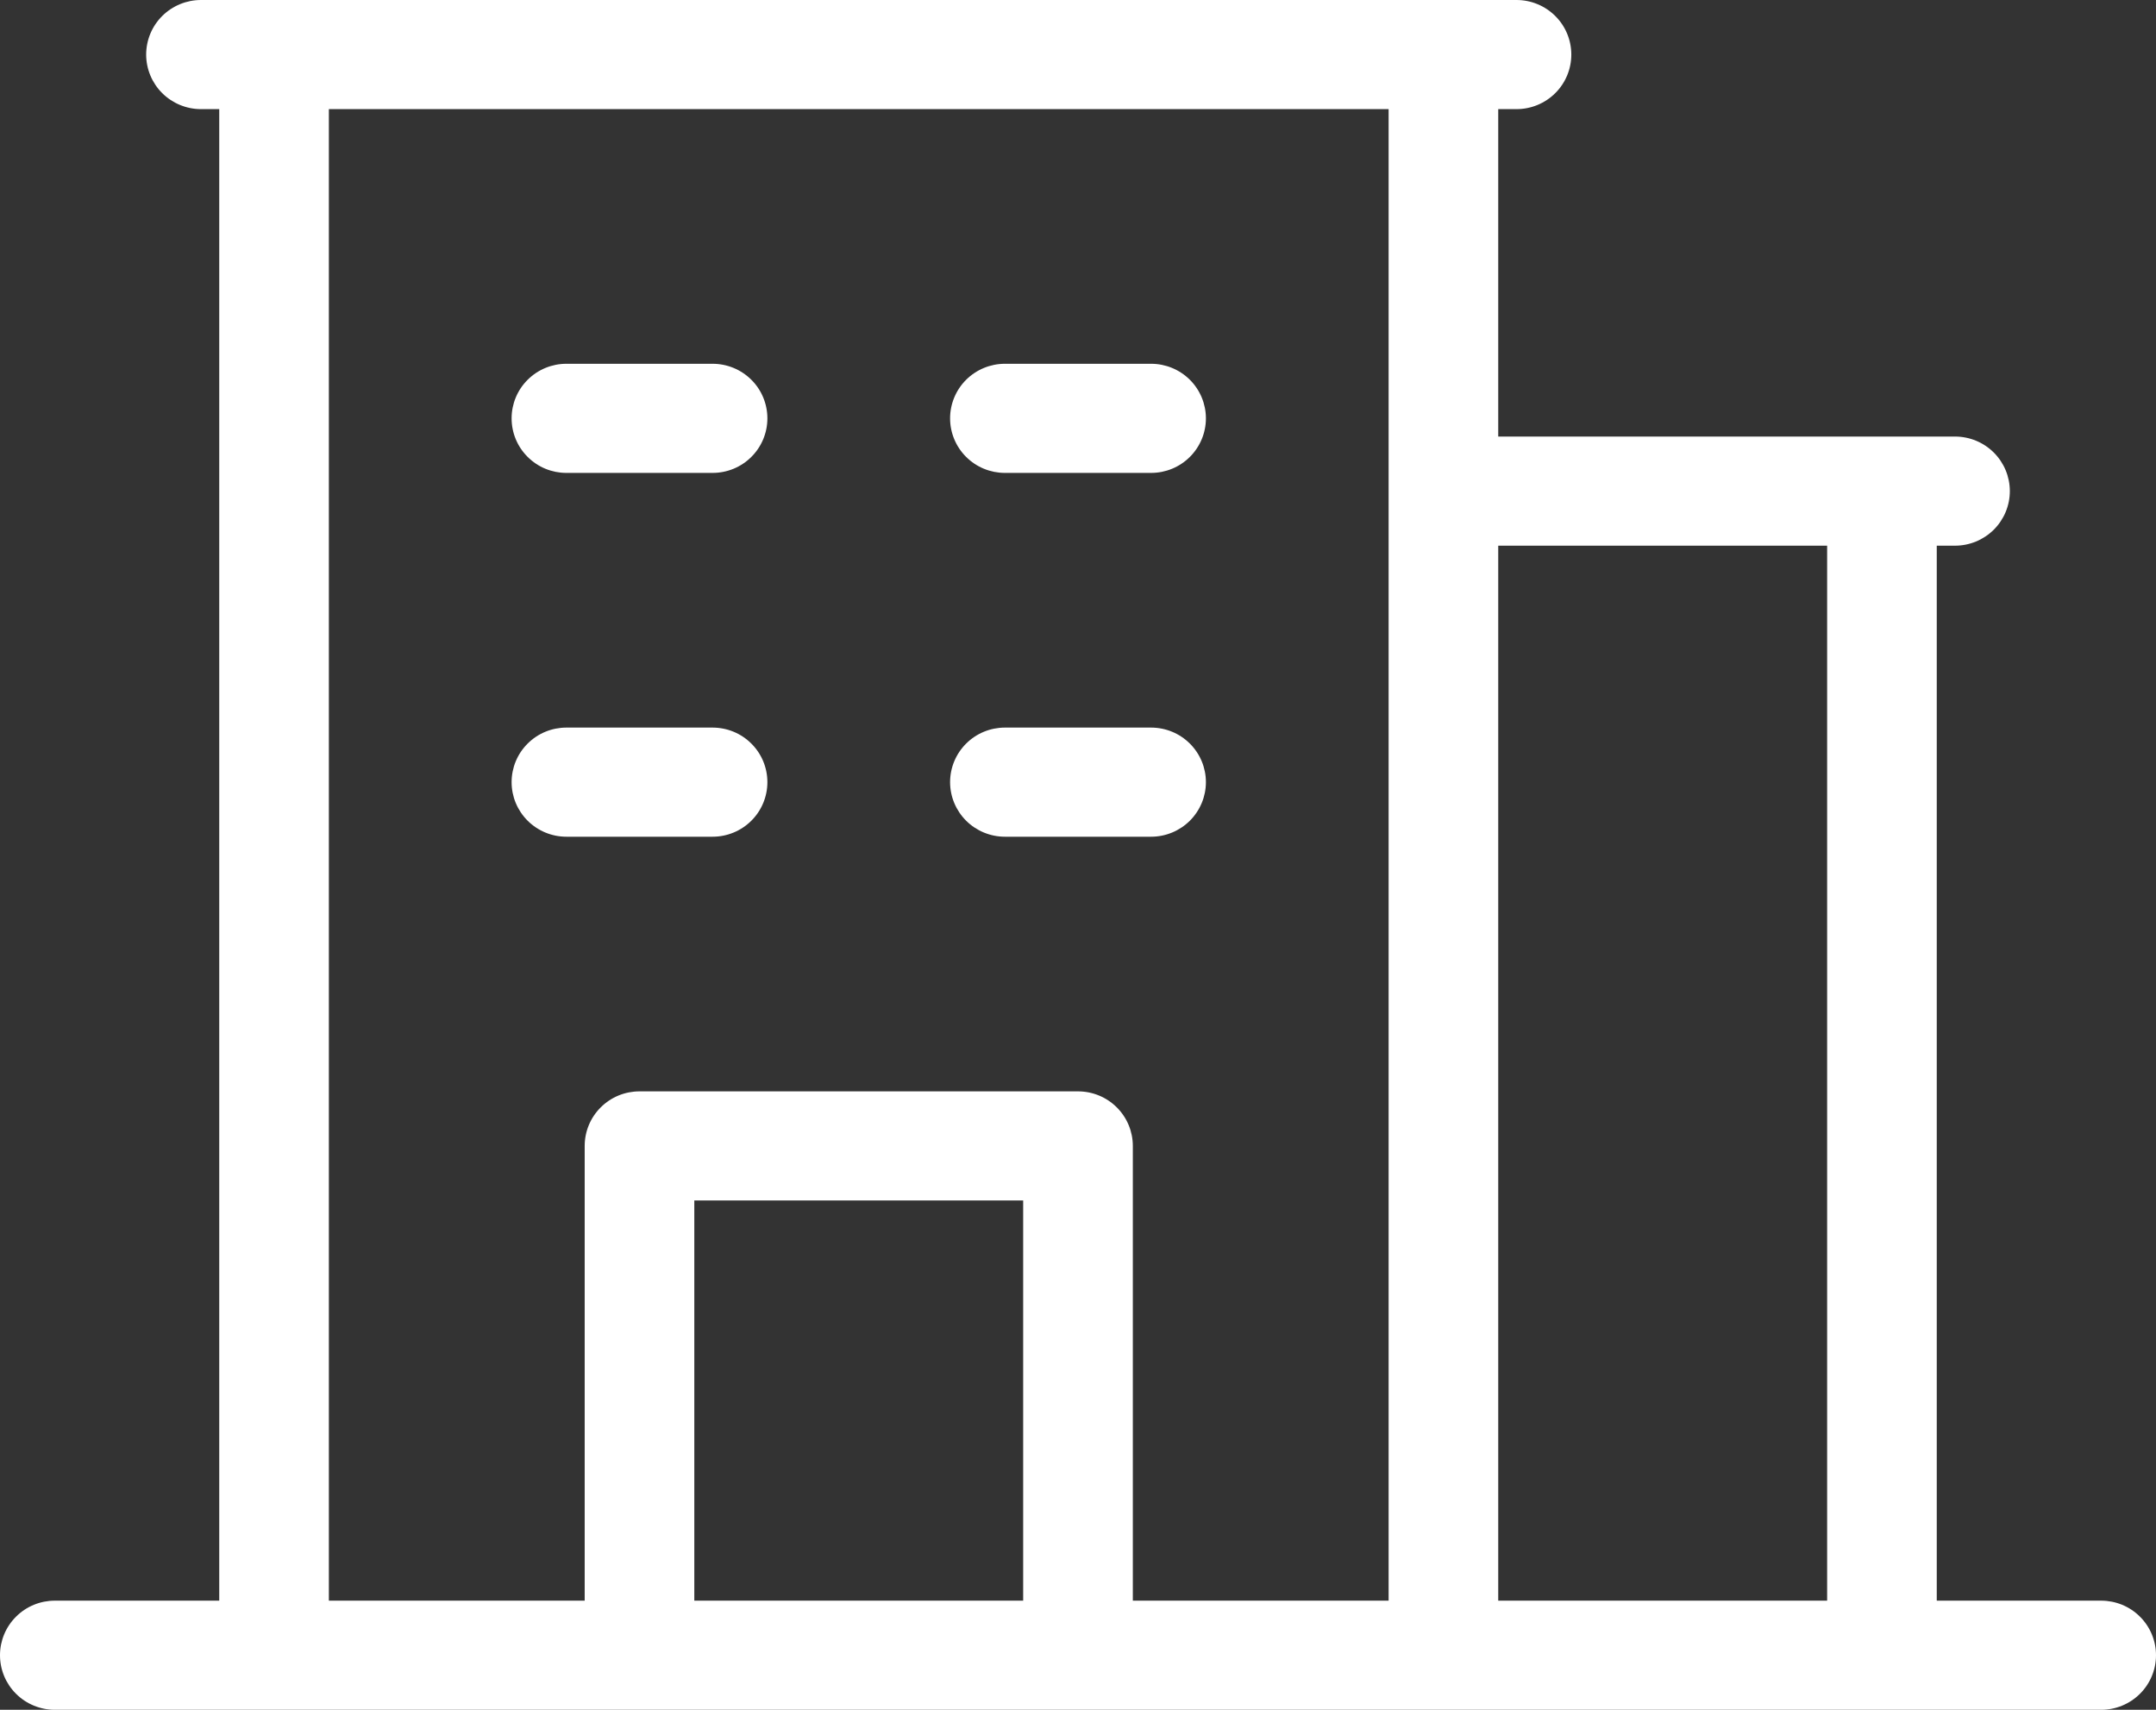<?xml version="1.0" encoding="UTF-8"?> <svg xmlns="http://www.w3.org/2000/svg" width="58" height="46" viewBox="0 0 58 46" fill="none"><rect x="0" y="0" width="58" height="46" fill="#333333" stroke="none"/><path d="M56.525 43.064H52.102V14.681H52.593C52.984 14.681 53.359 14.526 53.636 14.251C53.912 13.976 54.068 13.602 54.068 13.213C54.068 12.823 53.912 12.45 53.636 12.175C53.359 11.899 52.984 11.745 52.593 11.745H40.305V2.936H40.797C41.188 2.936 41.563 2.781 41.839 2.506C42.116 2.231 42.271 1.857 42.271 1.468C42.271 1.079 42.116 0.705 41.839 0.43C41.563 0.155 41.188 0 40.797 0H5.407C5.016 0 4.641 0.155 4.364 0.43C4.088 0.705 3.932 1.079 3.932 1.468C3.932 1.857 4.088 2.231 4.364 2.506C4.641 2.781 5.016 2.936 5.407 2.936H5.898V43.064H1.475C1.083 43.064 0.708 43.218 0.432 43.494C0.155 43.769 0 44.143 0 44.532C0 44.921 0.155 45.295 0.432 45.57C0.708 45.845 1.083 46 1.475 46H56.525C56.916 46 57.292 45.845 57.568 45.57C57.845 45.295 58 44.921 58 44.532C58 44.143 57.845 43.769 57.568 43.494C57.292 43.218 56.916 43.064 56.525 43.064ZM49.153 14.681V43.064H40.305V14.681H49.153ZM8.847 2.936H37.356V43.064H30.475V30.83C30.475 30.44 30.319 30.067 30.043 29.792C29.766 29.516 29.391 29.362 29 29.362H17.203C16.812 29.362 16.437 29.516 16.161 29.792C15.884 30.067 15.729 30.44 15.729 30.83V43.064H8.847V2.936ZM27.525 43.064H18.678V32.298H27.525V43.064ZM13.763 11.255C13.763 10.866 13.918 10.492 14.195 10.217C14.471 9.942 14.846 9.787 15.237 9.787H19.169C19.561 9.787 19.936 9.942 20.212 10.217C20.489 10.492 20.644 10.866 20.644 11.255C20.644 11.645 20.489 12.018 20.212 12.293C19.936 12.569 19.561 12.723 19.169 12.723H15.237C14.846 12.723 14.471 12.569 14.195 12.293C13.918 12.018 13.763 11.645 13.763 11.255ZM25.559 11.255C25.559 10.866 25.715 10.492 25.991 10.217C26.268 9.942 26.643 9.787 27.034 9.787H30.966C31.357 9.787 31.732 9.942 32.009 10.217C32.285 10.492 32.441 10.866 32.441 11.255C32.441 11.645 32.285 12.018 32.009 12.293C31.732 12.569 31.357 12.723 30.966 12.723H27.034C26.643 12.723 26.268 12.569 25.991 12.293C25.715 12.018 25.559 11.645 25.559 11.255ZM15.237 22.511C14.846 22.511 14.471 22.356 14.195 22.081C13.918 21.805 13.763 21.432 13.763 21.043C13.763 20.653 13.918 20.28 14.195 20.005C14.471 19.729 14.846 19.575 15.237 19.575H19.169C19.561 19.575 19.936 19.729 20.212 20.005C20.489 20.28 20.644 20.653 20.644 21.043C20.644 21.432 20.489 21.805 20.212 22.081C19.936 22.356 19.561 22.511 19.169 22.511H15.237ZM25.559 21.043C25.559 20.653 25.715 20.28 25.991 20.005C26.268 19.729 26.643 19.575 27.034 19.575H30.966C31.357 19.575 31.732 19.729 32.009 20.005C32.285 20.28 32.441 20.653 32.441 21.043C32.441 21.432 32.285 21.805 32.009 22.081C31.732 22.356 31.357 22.511 30.966 22.511H27.034C26.643 22.511 26.268 22.356 25.991 22.081C25.715 21.805 25.559 21.432 25.559 21.043Z" fill="white"></path></svg> 